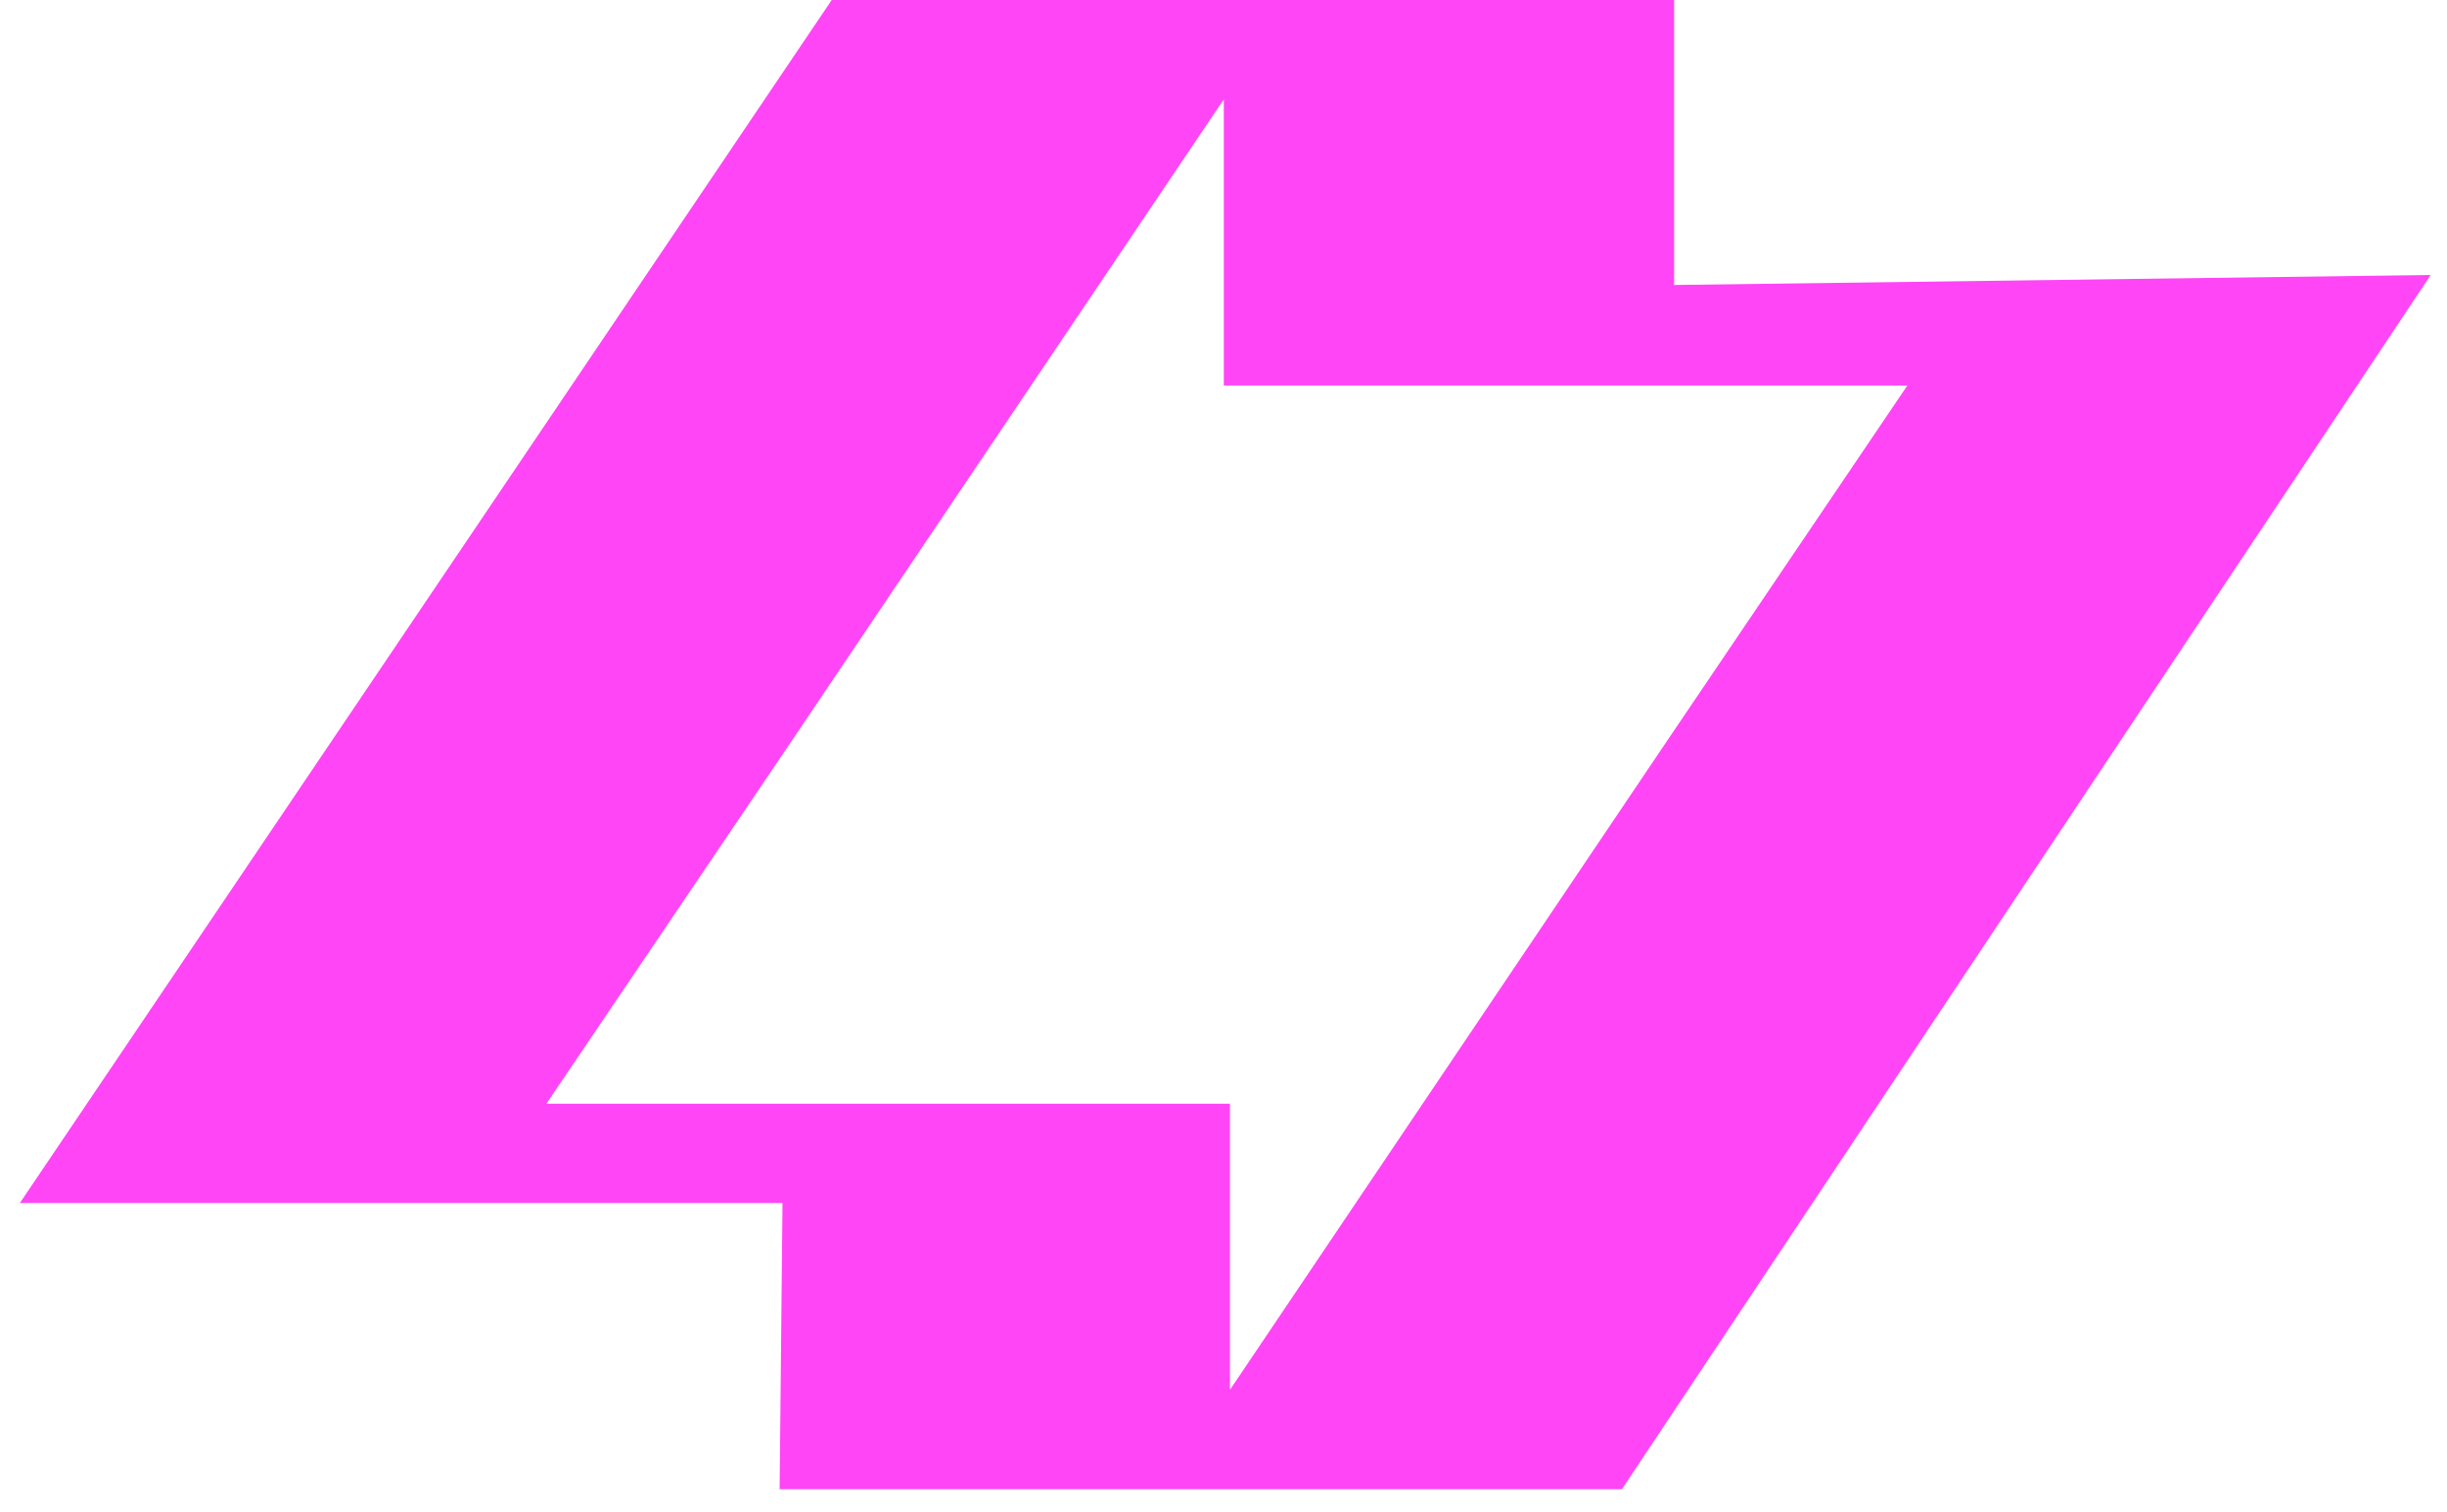 <svg width="89" height="55" viewBox="0 0 89 55" fill="none" xmlns="http://www.w3.org/2000/svg">
<path d="M60.889 10.367V0H30.251L0.723 43.762H28.461L28.356 54.174H58.989L88.407 10.003L60.889 10.367V10.367ZM19.872 40.15L28.704 27.087L44.512 3.612V14.024H69.373L60.541 27.087L44.733 50.561V40.15H19.872Z" fill="#FF45F6"/>
</svg>

